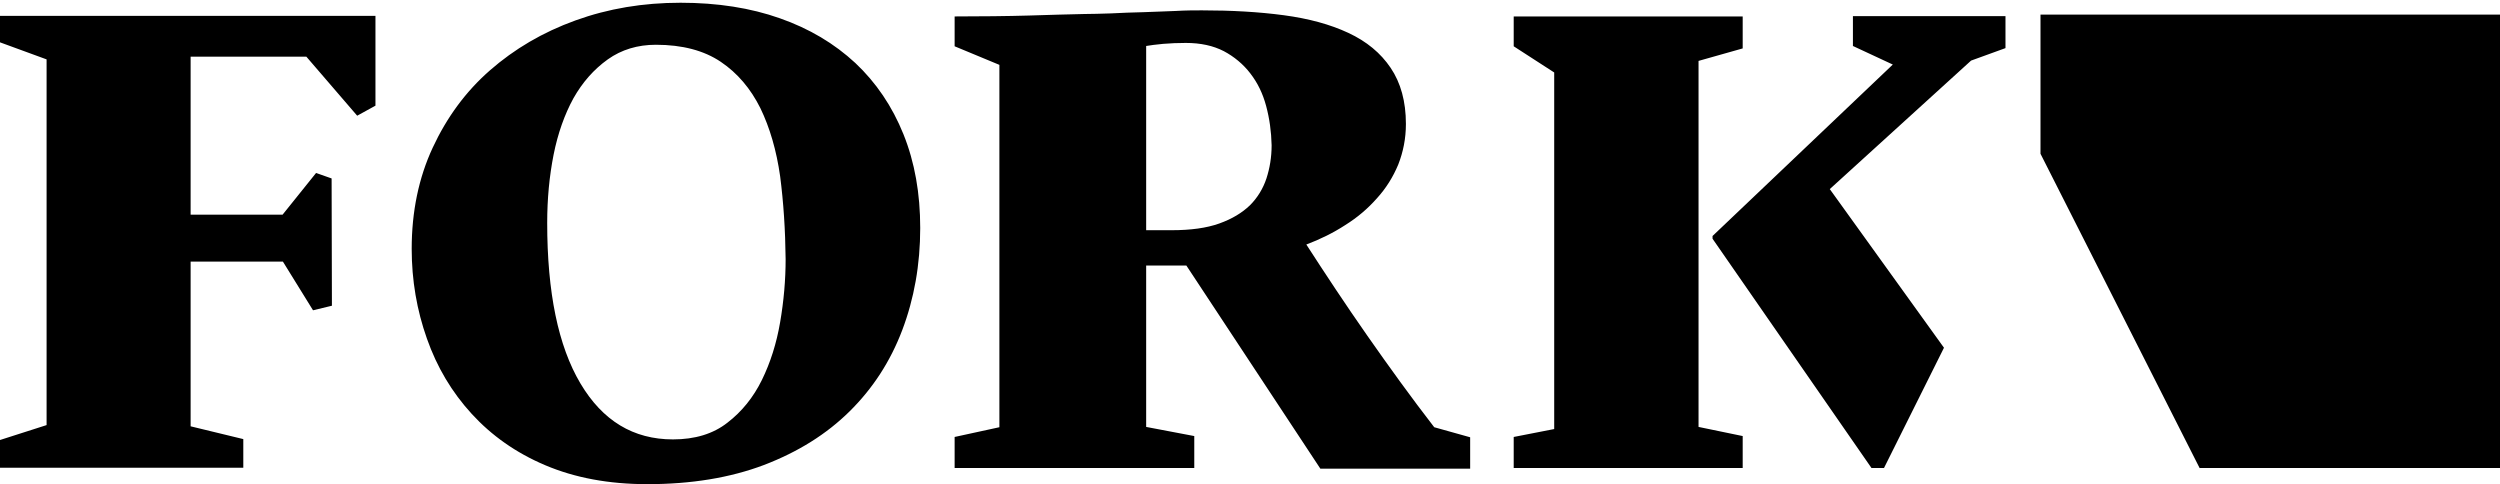 <?xml version="1.0" encoding="UTF-8"?>
<svg xmlns="http://www.w3.org/2000/svg" xmlns:xlink="http://www.w3.org/1999/xlink" width="821px" height="159px" viewBox="0 0 821 159" version="1.1">
  <title>Shape</title>
  <g id="Page-1" stroke="none" stroke-width="1" fill="none" fill-rule="evenodd">
    <g id="fork-logo" fill="#000000" fill-rule="nonzero">
      <path d="M722.4,153.8 L670.1,50.5 L670.1,4.8 L821,4.8 L821,153.7 L722.4,153.7 L722.4,153.8 Z M600.9,62.1 L638.4,114.2 L618.7,153.7 L614.6,153.7 L562.4,78.4 L562.4,77.5 L621.6,21.2 L608.5,15.1 L608.5,5.3 L658.6,5.3 L658.6,15.8 L647.3,19.9 L600.9,62.1 Z M557.8,140.2 L572.3,143.2 L572.3,153.7 L497.1,153.7 L497.1,143.5 L510.4,140.9 L510.4,23.8 L497.1,15.2 L497.1,5.4 L572.3,5.4 L572.3,15.9 L557.8,20 L557.8,140.2 L557.8,140.2 Z M389.6,87.2 L376.4,87.2 L376.4,140.2 L392.2,143.2 L392.2,153.7 L313.5,153.7 L313.5,143.5 L328.2,140.3 L328.2,21.3 L313.5,15.2 L313.5,5.4 C321.6,5.4 331.2,5.3 337.9,5.1 C344.6,4.9 350.7,4.7 356.1,4.6 C358.4,4.6 361.4,4.5 364.8,4.4 C368.3,4.2 371.8,4.1 375.5,4 C379.2,3.9 382.7,3.7 386.1,3.6 C389.5,3.4 392.4,3.4 394.7,3.4 C404.4,3.4 413.4,3.9 421.6,5 C429.8,6.1 436.8,8 442.8,10.8 C448.8,13.6 453.4,17.4 456.7,22.3 C460,27.2 461.7,33.3 461.7,40.7 C461.7,45.5 460.8,49.9 459.2,54 C457.5,58.1 455.2,61.8 452.2,65.1 C449.2,68.5 445.8,71.4 441.8,73.9 C437.8,76.5 433.5,78.6 429,80.3 C435.2,89.9 441.8,99.9 449,110.2 C456.2,120.5 463.5,130.6 471,140.3 L482.8,143.6 L482.8,153.9 L433.6,153.9 L389.6,87.2 Z M415.8,34.8 C414.7,30.7 413,27.2 410.6,24.1 C408.3,21.1 405.3,18.6 401.9,16.8 C398.4,15 394.3,14.1 389.4,14.1 C386.9,14.1 384.4,14.2 382,14.4 C379.6,14.6 377.7,14.9 376.4,15.1 L376.4,75.6 L384.8,75.6 C391,75.6 396.2,74.9 400.4,73.4 C404.6,71.9 407.9,69.9 410.5,67.4 C413,64.9 414.8,61.9 415.9,58.6 C417,55.2 417.6,51.6 417.6,47.7 C417.5,43.2 416.9,38.9 415.8,34.8 Z M279,135.1 C271.4,142.6 262.1,148.4 250.9,152.7 C239.8,156.9 227,159 212.6,159 C199.9,159 188.8,156.9 179.1,152.8 C169.4,148.7 161.4,143 154.9,135.9 C148.4,128.8 143.5,120.6 140.2,111.2 C136.9,101.9 135.2,92.1 135.2,81.7 C135.2,69.5 137.5,58.4 142.1,48.5 C146.7,38.6 152.9,30.1 160.9,23.1 C168.9,16.1 178.2,10.6 189,6.7 C199.8,2.8 211.2,0.9 223.5,0.9 C235.6,0.9 246.5,2.6 256.1,6 C265.8,9.4 274,14.3 280.9,20.7 C287.7,27.1 293,34.9 296.7,44.1 C300.4,53.3 302.2,63.5 302.2,74.9 C302.2,86.9 300.2,98.1 296.3,108.4 C292.4,118.7 286.6,127.6 279,135.1 L279,135.1 Z M256.2,57.9 C255,49.4 252.8,41.9 249.7,35.5 C246.5,29.1 242.2,24 236.7,20.3 C231.2,16.6 224.1,14.7 215.4,14.7 C209.4,14.7 204.1,16.3 199.6,19.5 C195,22.8 191.3,27 188.3,32.3 C185.4,37.6 183.2,43.8 181.8,50.8 C180.4,57.9 179.7,65.3 179.7,73.2 C179.7,96 183.3,113.6 190.6,125.9 C197.9,138.2 208,144.3 221,144.3 C228.2,144.3 234.2,142.5 238.9,138.8 C243.6,135.2 247.4,130.5 250.2,124.8 C253,119.1 255,112.8 256.2,105.8 C257.4,98.8 258,91.9 258,85.1 C257.9,75.5 257.3,66.4 256.2,57.9 Z M117.3,38 L100.6,18.6 L62.6,18.6 L62.6,70.5 L92.8,70.5 L103.8,56.8 L108.9,58.6 L109,100.4 L102.8,101.9 L92.9,85.9 L62.6,85.9 L62.6,140 L79.9,144.2 L79.9,153.6 L0,153.6 L0,144.5 L15.3,139.6 L15.3,19.5 L0,13.9 L0,5.2 L123.3,5.2 L123.3,34.7 L117.3,38 Z" id="Shape"></path>
    </g>
  </g>
</svg>

